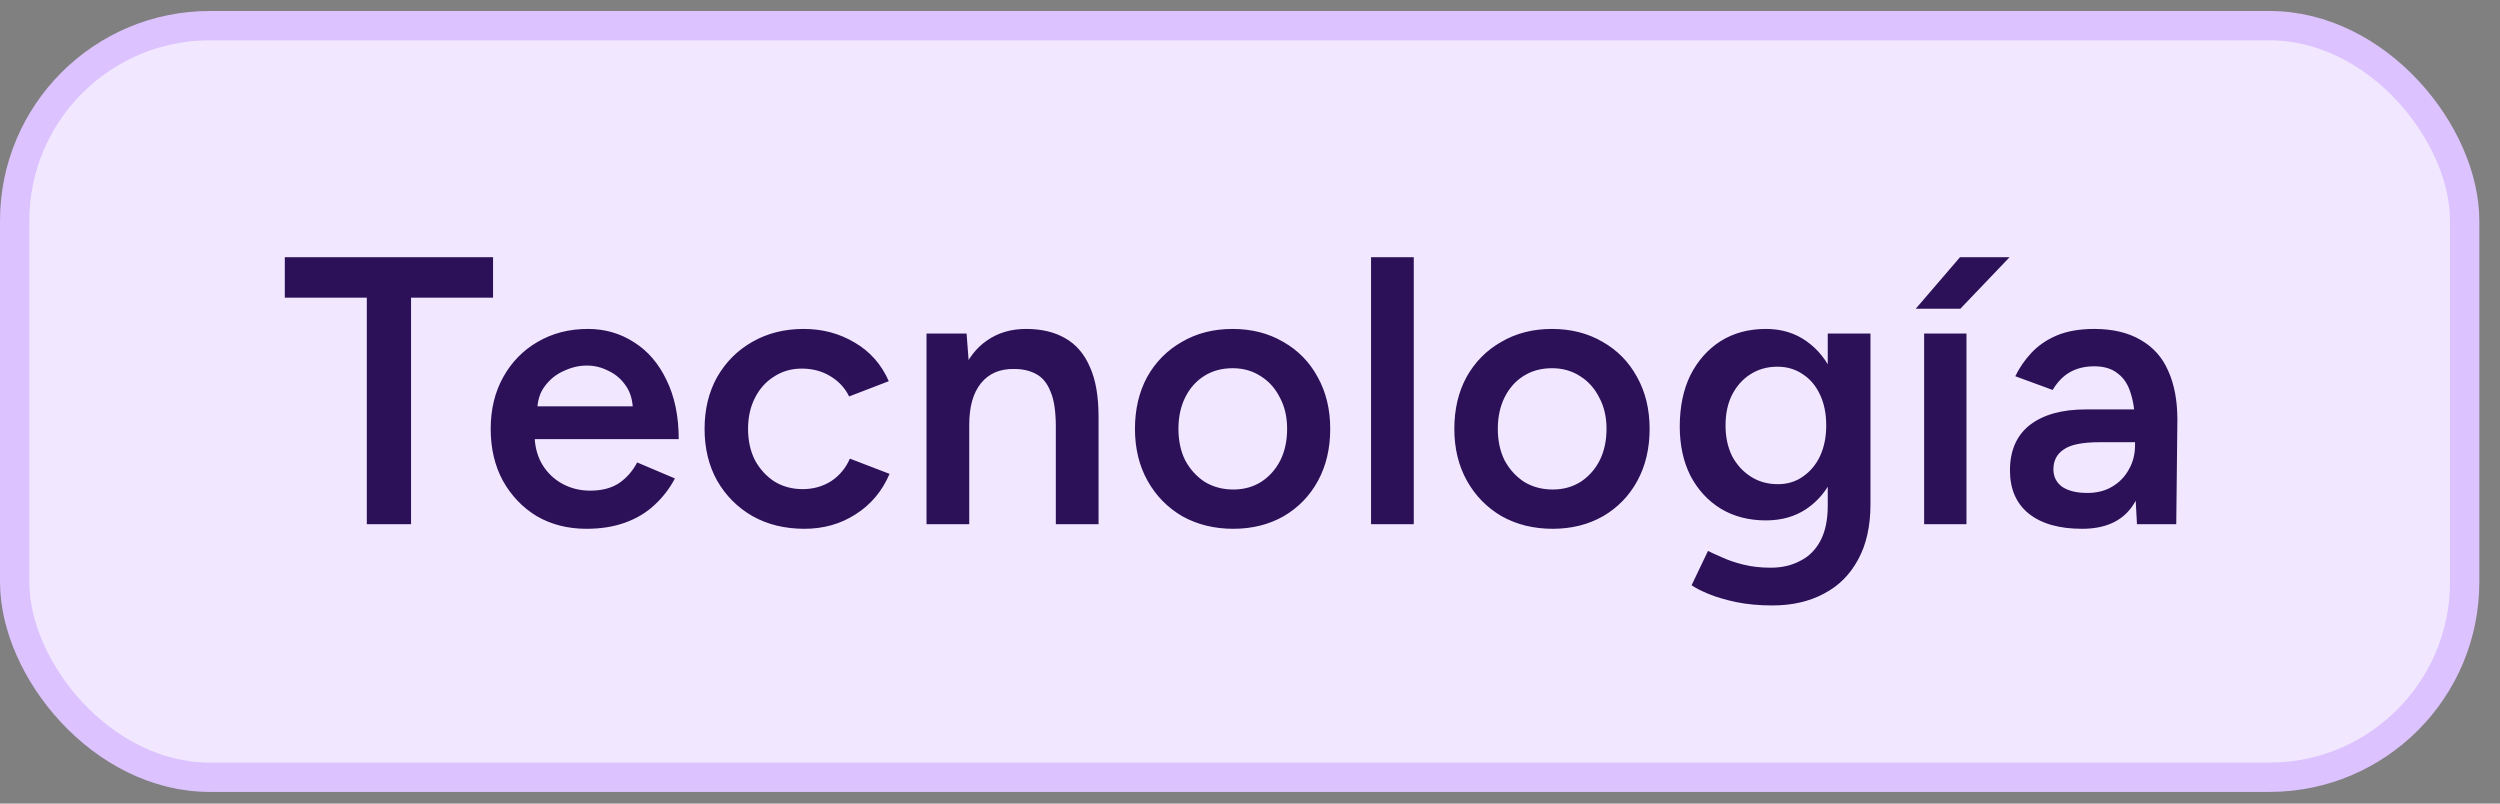 <svg width="112" height="36" viewBox="0 0 112 36" fill="none" xmlns="http://www.w3.org/2000/svg">
<rect x="0" y="0" width="112" height="36" fill="#808080" stroke="none"/>
<rect x="0.657" y="1.149" width="109.76" height="33.672" rx="8.746" fill="#F1E8FF"/>
<rect x="0.657" y="1.149" width="109.76" height="33.672" rx="8.746" stroke="#DCC2FE" stroke-width="1.314"/>
<path d="M16.433 23.485V13.335H12.759V11.524H22.089V13.335H18.415V23.485H16.433ZM26.271 23.69C25.44 23.69 24.699 23.502 24.05 23.126C23.412 22.739 22.905 22.209 22.529 21.537C22.165 20.865 21.983 20.09 21.983 19.213C21.983 18.336 22.171 17.561 22.547 16.889C22.922 16.217 23.435 15.693 24.084 15.317C24.745 14.93 25.497 14.736 26.34 14.736C27.103 14.736 27.792 14.936 28.407 15.334C29.023 15.722 29.507 16.285 29.86 17.026C30.224 17.766 30.407 18.649 30.407 19.674H23.691L23.948 19.435C23.948 19.959 24.061 20.415 24.289 20.802C24.517 21.178 24.819 21.469 25.195 21.674C25.571 21.879 25.987 21.981 26.442 21.981C26.966 21.981 27.399 21.867 27.741 21.64C28.083 21.4 28.35 21.093 28.544 20.717L30.236 21.434C29.996 21.89 29.689 22.289 29.313 22.631C28.948 22.972 28.51 23.234 27.997 23.416C27.496 23.599 26.921 23.69 26.271 23.69ZM24.067 18.444L23.794 18.205H28.612L28.356 18.444C28.356 17.977 28.253 17.596 28.049 17.299C27.843 16.992 27.581 16.764 27.262 16.616C26.955 16.456 26.63 16.377 26.288 16.377C25.947 16.377 25.605 16.456 25.263 16.616C24.922 16.764 24.637 16.992 24.409 17.299C24.181 17.596 24.067 17.977 24.067 18.444ZM36.041 23.69C35.164 23.69 34.39 23.502 33.718 23.126C33.046 22.739 32.516 22.209 32.129 21.537C31.753 20.865 31.565 20.09 31.565 19.213C31.565 18.336 31.753 17.561 32.129 16.889C32.516 16.217 33.04 15.693 33.701 15.317C34.373 14.93 35.142 14.736 36.007 14.736C36.85 14.736 37.614 14.941 38.297 15.351C38.98 15.75 39.487 16.325 39.818 17.077L38.041 17.761C37.858 17.385 37.579 17.083 37.203 16.855C36.828 16.627 36.4 16.513 35.922 16.513C35.455 16.513 35.039 16.633 34.675 16.872C34.31 17.1 34.025 17.419 33.82 17.829C33.615 18.228 33.513 18.689 33.513 19.213C33.513 19.737 33.615 20.204 33.82 20.614C34.037 21.013 34.327 21.332 34.692 21.571C35.068 21.799 35.489 21.913 35.956 21.913C36.434 21.913 36.862 21.793 37.238 21.554C37.614 21.303 37.893 20.967 38.075 20.546L39.852 21.229C39.522 22.004 39.015 22.608 38.331 23.041C37.659 23.474 36.896 23.69 36.041 23.69ZM41.508 23.485V14.941H43.303L43.422 16.513V23.485H41.508ZM47.301 23.485V19.111H49.215V23.485H47.301ZM47.301 19.111C47.301 18.427 47.221 17.903 47.062 17.539C46.914 17.163 46.697 16.901 46.412 16.753C46.139 16.605 45.814 16.53 45.438 16.53C44.8 16.519 44.305 16.73 43.952 17.163C43.599 17.596 43.422 18.216 43.422 19.025H42.705C42.705 18.125 42.836 17.356 43.097 16.718C43.359 16.069 43.735 15.579 44.225 15.249C44.715 14.907 45.296 14.736 45.968 14.736C46.652 14.736 47.233 14.873 47.711 15.146C48.201 15.42 48.571 15.847 48.822 16.428C49.084 16.997 49.215 17.744 49.215 18.666V19.111H47.301ZM55.254 23.69C54.4 23.69 53.636 23.502 52.964 23.126C52.304 22.739 51.785 22.209 51.41 21.537C51.034 20.865 50.846 20.09 50.846 19.213C50.846 18.336 51.028 17.561 51.392 16.889C51.768 16.217 52.287 15.693 52.947 15.317C53.608 14.93 54.365 14.736 55.22 14.736C56.074 14.736 56.832 14.93 57.492 15.317C58.153 15.693 58.666 16.217 59.03 16.889C59.406 17.561 59.594 18.336 59.594 19.213C59.594 20.09 59.412 20.865 59.047 21.537C58.683 22.209 58.17 22.739 57.51 23.126C56.849 23.502 56.097 23.69 55.254 23.69ZM55.254 21.93C55.721 21.93 56.137 21.816 56.501 21.588C56.866 21.349 57.151 21.03 57.356 20.631C57.561 20.221 57.663 19.748 57.663 19.213C57.663 18.678 57.555 18.211 57.339 17.812C57.134 17.402 56.849 17.083 56.484 16.855C56.12 16.616 55.698 16.496 55.22 16.496C54.742 16.496 54.32 16.61 53.956 16.838C53.591 17.066 53.306 17.385 53.101 17.795C52.896 18.205 52.794 18.678 52.794 19.213C52.794 19.748 52.896 20.221 53.101 20.631C53.318 21.03 53.608 21.349 53.972 21.588C54.349 21.816 54.776 21.93 55.254 21.93ZM61.423 23.485V11.524H63.337V23.485H61.423ZM69.562 23.69C68.708 23.69 67.945 23.502 67.273 23.126C66.612 22.739 66.094 22.209 65.718 21.537C65.342 20.865 65.154 20.09 65.154 19.213C65.154 18.336 65.336 17.561 65.701 16.889C66.077 16.217 66.595 15.693 67.256 15.317C67.916 14.93 68.674 14.736 69.528 14.736C70.383 14.736 71.14 14.93 71.801 15.317C72.462 15.693 72.974 16.217 73.339 16.889C73.715 17.561 73.903 18.336 73.903 19.213C73.903 20.09 73.72 20.865 73.356 21.537C72.991 22.209 72.479 22.739 71.818 23.126C71.157 23.502 70.405 23.69 69.562 23.69ZM69.562 21.93C70.029 21.93 70.445 21.816 70.81 21.588C71.174 21.349 71.459 21.03 71.664 20.631C71.869 20.221 71.972 19.748 71.972 19.213C71.972 18.678 71.864 18.211 71.647 17.812C71.442 17.402 71.157 17.083 70.793 16.855C70.428 16.616 70.007 16.496 69.528 16.496C69.05 16.496 68.628 16.61 68.264 16.838C67.899 17.066 67.615 17.385 67.409 17.795C67.204 18.205 67.102 18.678 67.102 19.213C67.102 19.748 67.204 20.221 67.409 20.631C67.626 21.03 67.916 21.349 68.281 21.588C68.657 21.816 69.084 21.93 69.562 21.93ZM79.406 27.124C78.802 27.124 78.255 27.073 77.765 26.971C77.287 26.868 76.882 26.748 76.552 26.612C76.222 26.475 75.965 26.344 75.783 26.219L76.518 24.681C76.677 24.761 76.888 24.858 77.15 24.971C77.423 25.097 77.742 25.205 78.107 25.296C78.471 25.387 78.882 25.433 79.337 25.433C79.827 25.433 80.266 25.33 80.653 25.125C81.04 24.932 81.342 24.63 81.558 24.22C81.775 23.809 81.883 23.285 81.883 22.648V14.941H83.797V22.596C83.797 23.565 83.615 24.385 83.25 25.057C82.885 25.74 82.373 26.253 81.712 26.595C81.052 26.948 80.283 27.124 79.406 27.124ZM79.115 23.314C78.34 23.314 77.663 23.137 77.082 22.784C76.512 22.431 76.062 21.941 75.732 21.315C75.413 20.677 75.253 19.942 75.253 19.111C75.253 18.222 75.413 17.453 75.732 16.804C76.062 16.154 76.512 15.648 77.082 15.283C77.663 14.919 78.34 14.736 79.115 14.736C79.81 14.736 80.414 14.919 80.926 15.283C81.45 15.648 81.855 16.16 82.139 16.821C82.424 17.47 82.567 18.239 82.567 19.128C82.567 19.971 82.424 20.705 82.139 21.332C81.855 21.958 81.45 22.448 80.926 22.801C80.414 23.143 79.81 23.314 79.115 23.314ZM79.645 21.691C80.078 21.691 80.454 21.577 80.772 21.349C81.103 21.121 81.359 20.814 81.541 20.426C81.724 20.028 81.815 19.572 81.815 19.059C81.815 18.535 81.724 18.08 81.541 17.692C81.359 17.294 81.103 16.986 80.772 16.77C80.442 16.542 80.061 16.428 79.628 16.428C79.172 16.428 78.768 16.542 78.414 16.77C78.073 16.986 77.799 17.294 77.594 17.692C77.401 18.08 77.304 18.535 77.304 19.059C77.304 19.572 77.401 20.028 77.594 20.426C77.799 20.814 78.078 21.121 78.431 21.349C78.785 21.577 79.189 21.691 79.645 21.691ZM86.201 23.485V14.941H88.098V23.485H86.201ZM85.825 13.831L87.807 11.524H90.028L87.824 13.831H85.825ZM95.736 23.485L95.65 21.879V19.093C95.65 18.512 95.588 18.028 95.462 17.641C95.348 17.242 95.155 16.941 94.881 16.735C94.619 16.519 94.266 16.411 93.822 16.411C93.412 16.411 93.053 16.496 92.745 16.667C92.438 16.838 92.176 17.106 91.959 17.47L90.285 16.855C90.467 16.479 90.706 16.132 91.002 15.813C91.31 15.482 91.692 15.22 92.147 15.027C92.614 14.833 93.172 14.736 93.822 14.736C94.653 14.736 95.348 14.902 95.906 15.232C96.465 15.551 96.875 16.012 97.137 16.616C97.41 17.22 97.547 17.949 97.547 18.803L97.496 23.485H95.736ZM93.275 23.69C92.25 23.69 91.452 23.462 90.883 23.006C90.325 22.551 90.046 21.907 90.046 21.076C90.046 20.187 90.342 19.509 90.934 19.042C91.538 18.575 92.375 18.342 93.446 18.342H95.736V19.811H94.061C93.298 19.811 92.762 19.919 92.455 20.136C92.147 20.341 91.993 20.637 91.993 21.024C91.993 21.355 92.124 21.617 92.386 21.81C92.66 21.993 93.036 22.084 93.514 22.084C93.947 22.084 94.323 21.987 94.642 21.793C94.961 21.6 95.206 21.343 95.377 21.024C95.559 20.705 95.65 20.347 95.65 19.948H96.214C96.214 21.11 95.981 22.027 95.513 22.699C95.046 23.36 94.3 23.69 93.275 23.69Z" fill="#2C1159"/>
</svg>
